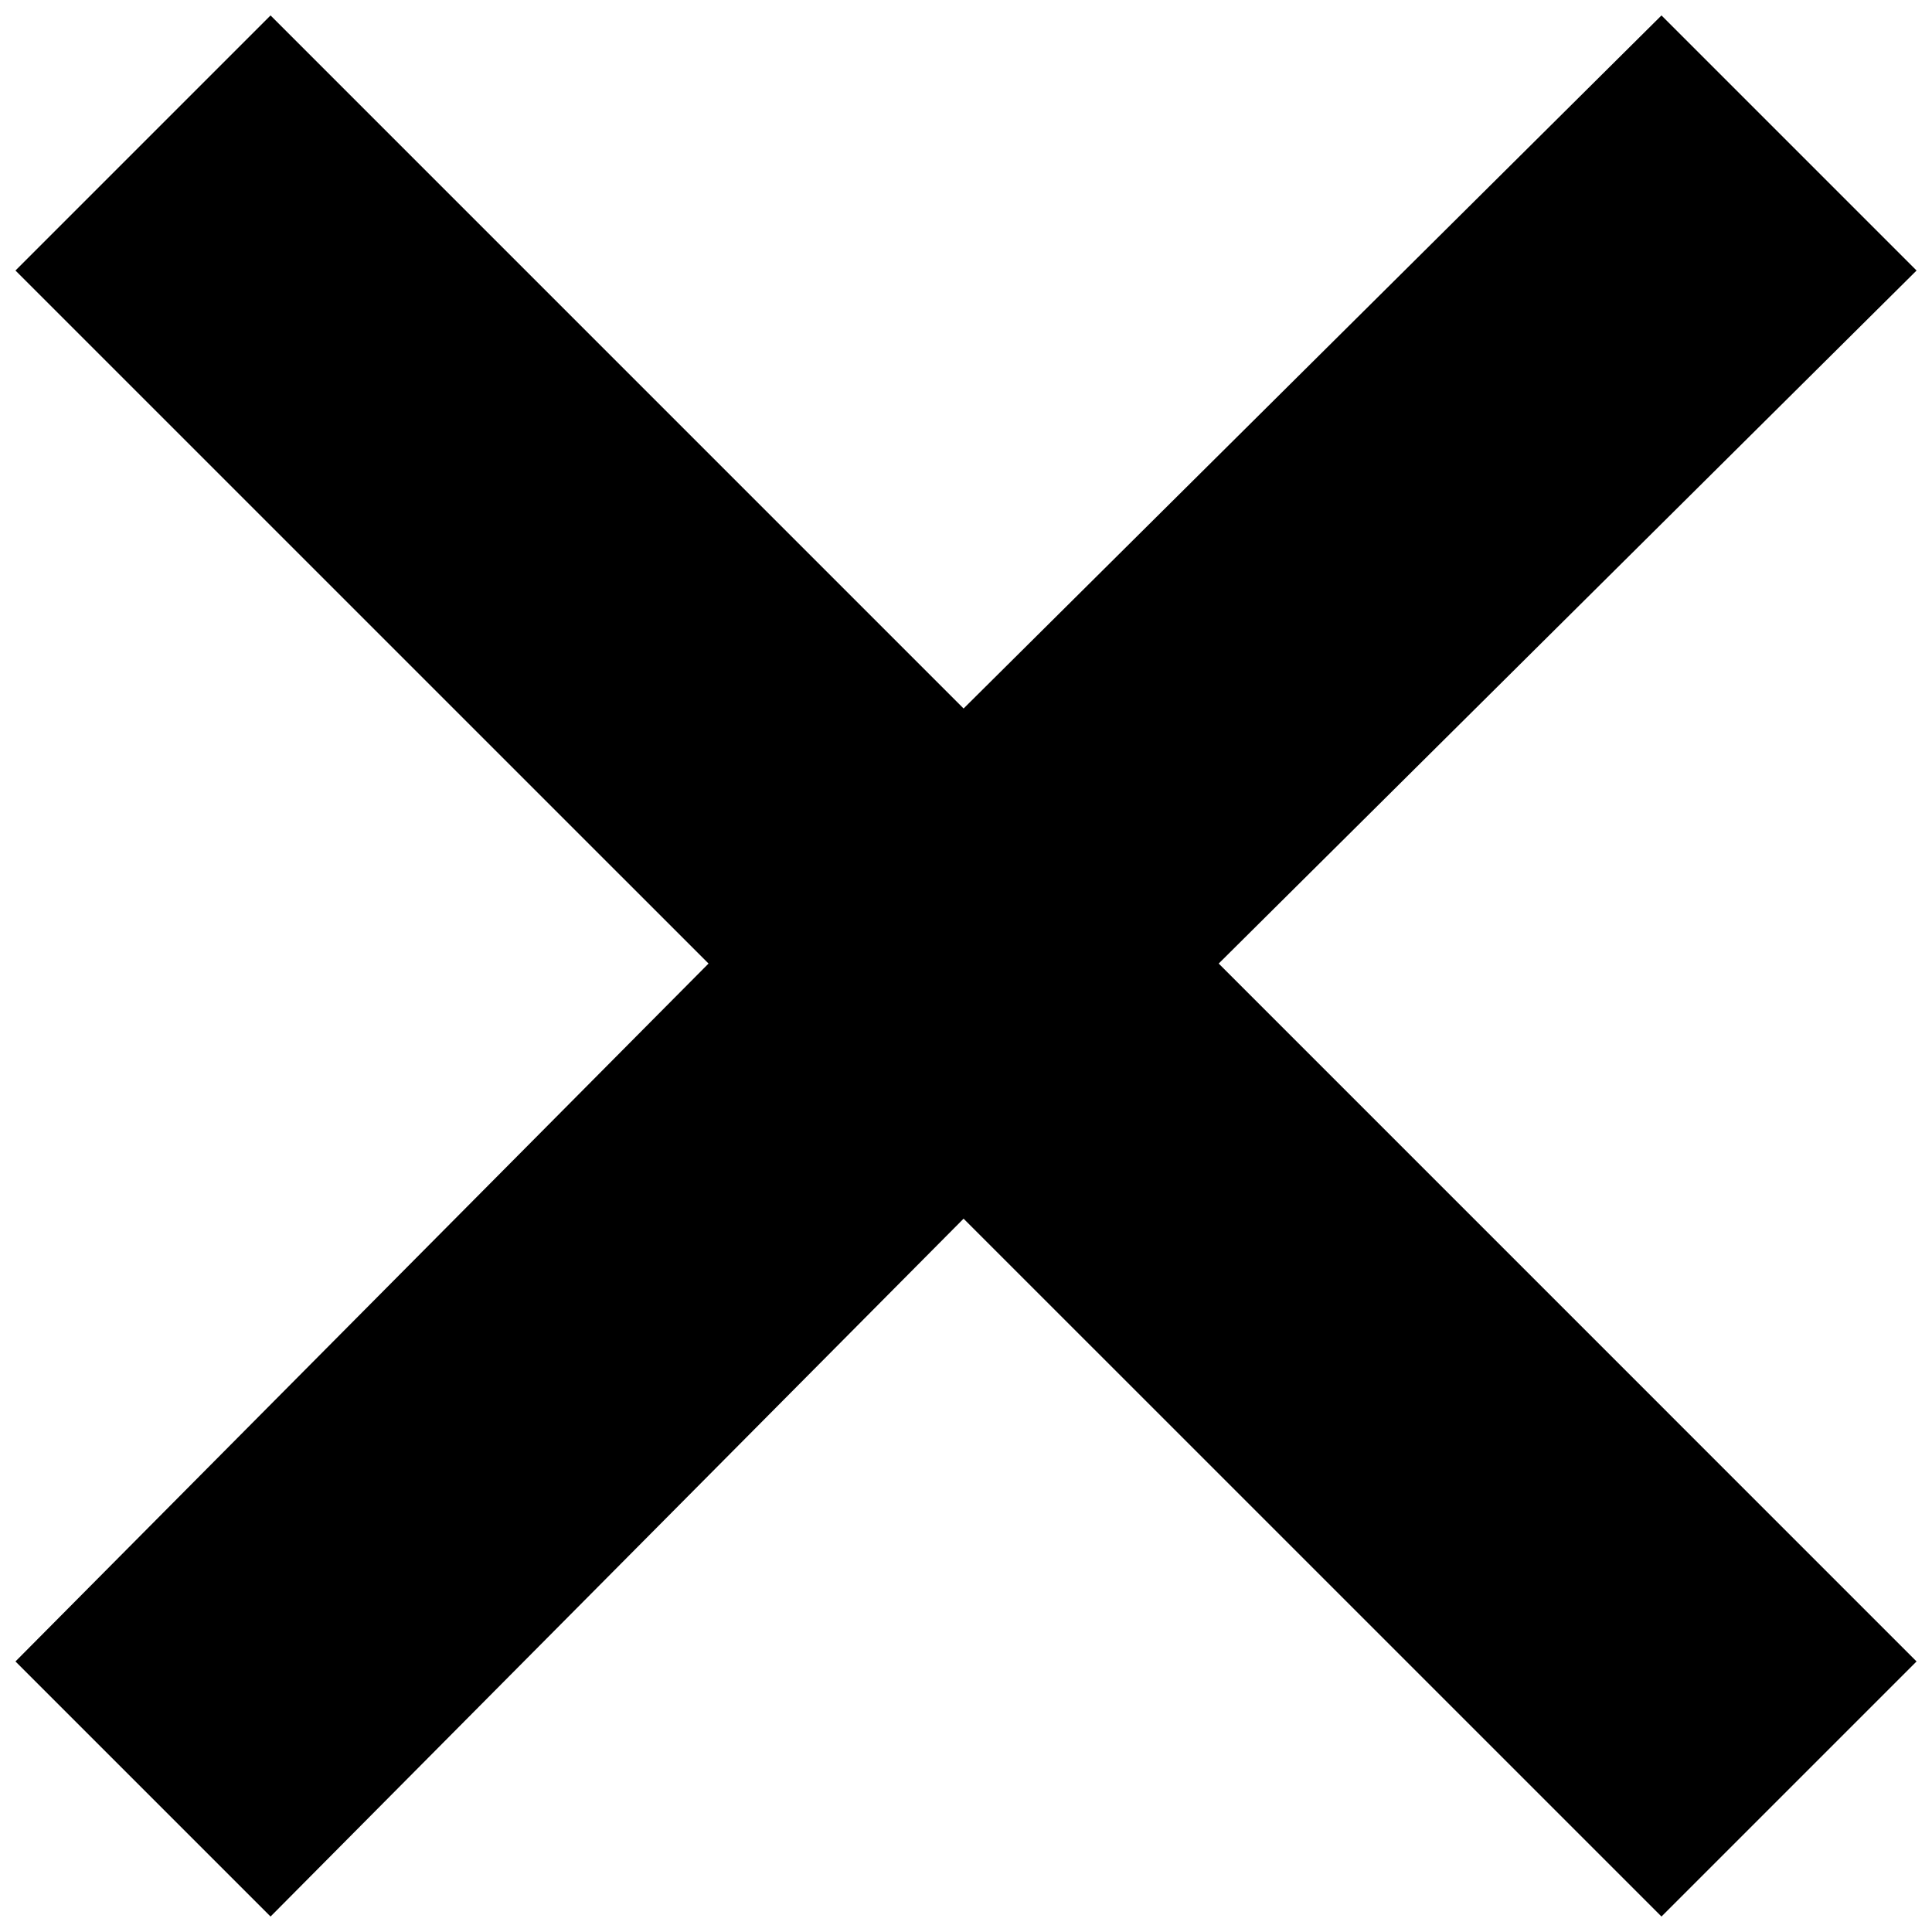 <?xml version="1.0" encoding="UTF-8"?>
<!-- Uploaded to: SVG Repo, www.svgrepo.com, Generator: SVG Repo Mixer Tools -->
<svg width="800px" height="800px" version="1.1" viewBox="144 144 512 512" xmlns="http://www.w3.org/2000/svg">
 <defs>
  <clipPath id="a">
   <path d="m148.09 148.09h503.81v503.81h-503.81z"/>
  </clipPath>
 </defs>
 <g clip-path="url(#a)">
  <path d="m215.7 148.09 183.66 183.67 184.95-183.67 67.598 67.602-184.94 183.66 184.94 184.95-67.598 67.598-184.95-184.94-183.66 184.94-67.602-67.598 183.67-184.95-183.67-183.66z" fill-rule="evenodd"/>
 </g>
</svg>